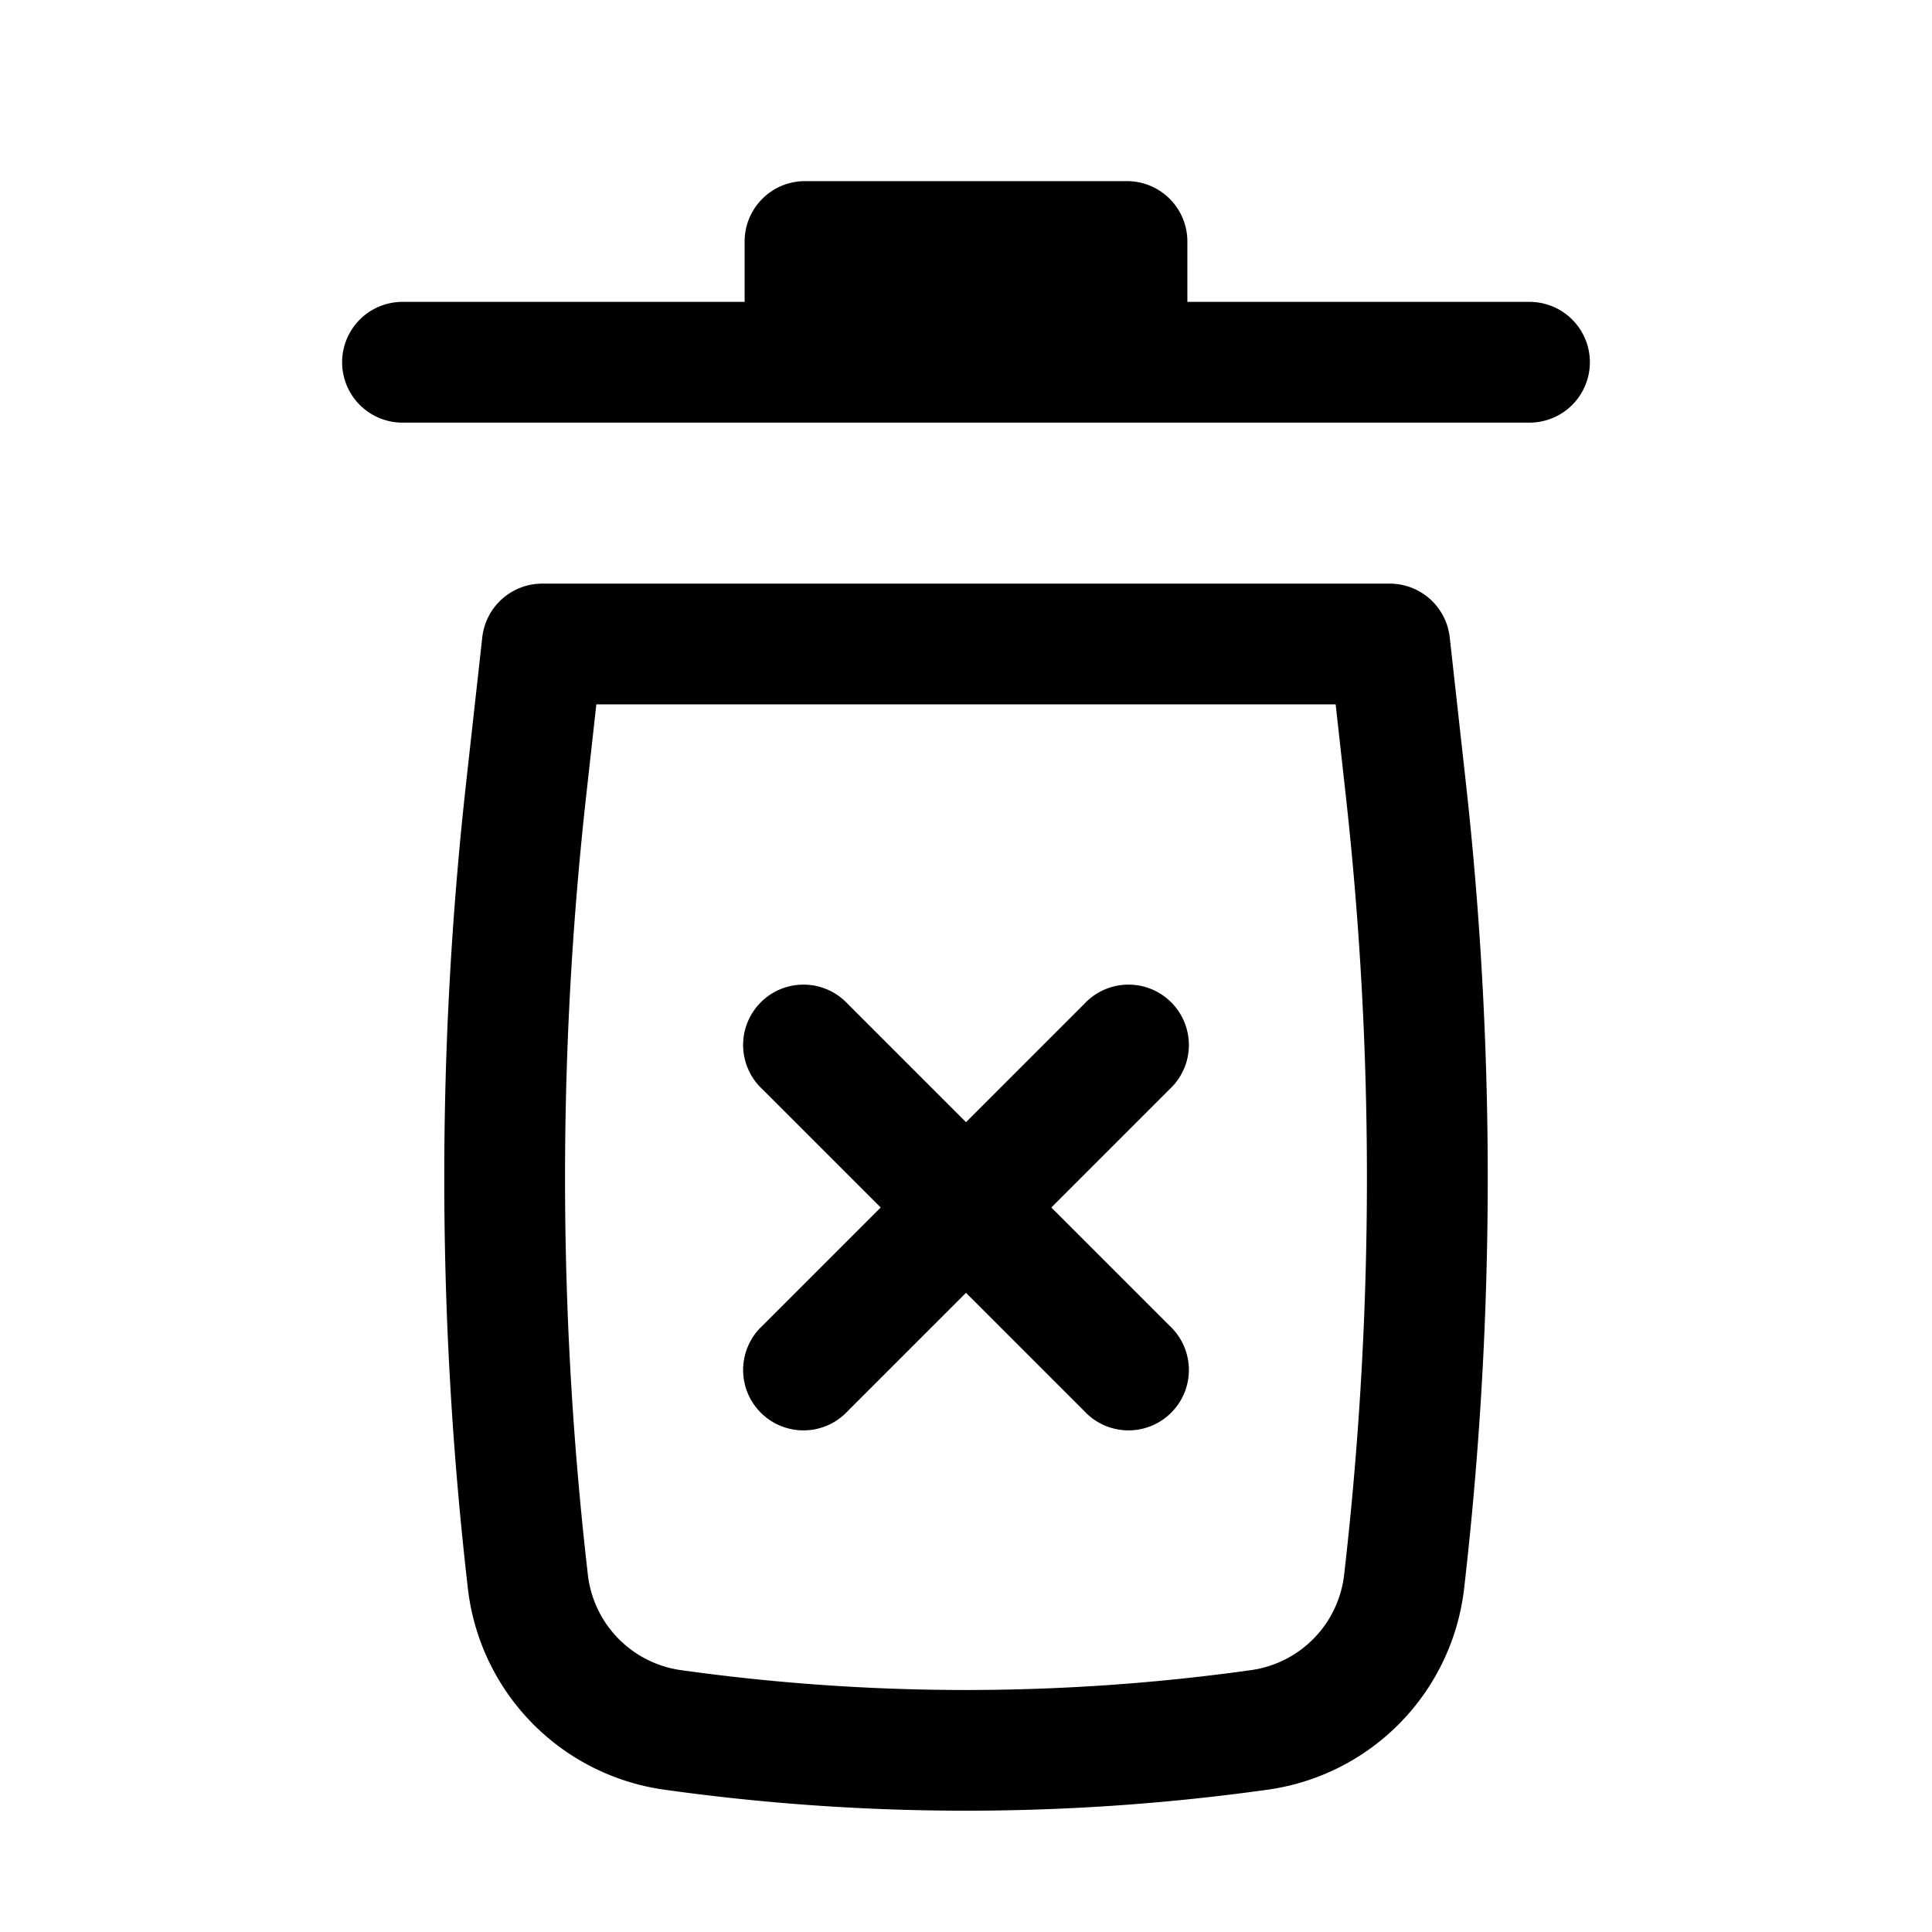 <?xml version="1.0" encoding="iso-8859-1"?>
<!-- Generator: www.svgicons.com -->
<svg xmlns="http://www.w3.org/2000/svg" width="800" height="800" viewBox="0 0 24 24">
<path fill="currentColor" d="M10 2.25a.75.75 0 0 0-.75.75v.75H5a.75.75 0 0 0 0 1.5h14a.75.75 0 0 0 0-1.5h-4.25V3a.75.75 0 0 0-.75-.75zM13.06 15l1.47 1.47a.75.75 0 1 1-1.06 1.06L12 16.06l-1.47 1.47a.75.75 0 1 1-1.06-1.06L10.94 15l-1.47-1.47a.75.75 0 1 1 1.06-1.06L12 13.94l1.47-1.47a.75.75 0 1 1 1.06 1.06z"/><path fill="currentColor" fill-rule="evenodd" d="M5.991 7.917a.75.75 0 0 1 .746-.667h10.526a.75.75 0 0 1 .746.667l.2 1.802c.363 3.265.363 6.56 0 9.826l-.02.177a2.853 2.853 0 0 1-2.44 2.51a27.04 27.04 0 0 1-7.498 0a2.853 2.853 0 0 1-2.44-2.51l-.02-.177a44.489 44.489 0 0 1 0-9.826zm1.417.833l-.126 1.134a42.99 42.99 0 0 0 0 9.495l.02.177a1.353 1.353 0 0 0 1.157 1.191c2.35.329 4.733.329 7.082 0a1.353 1.353 0 0 0 1.157-1.19l.02-.178c.35-3.155.35-6.34 0-9.495l-.126-1.134z" clip-rule="evenodd"/>
</svg>